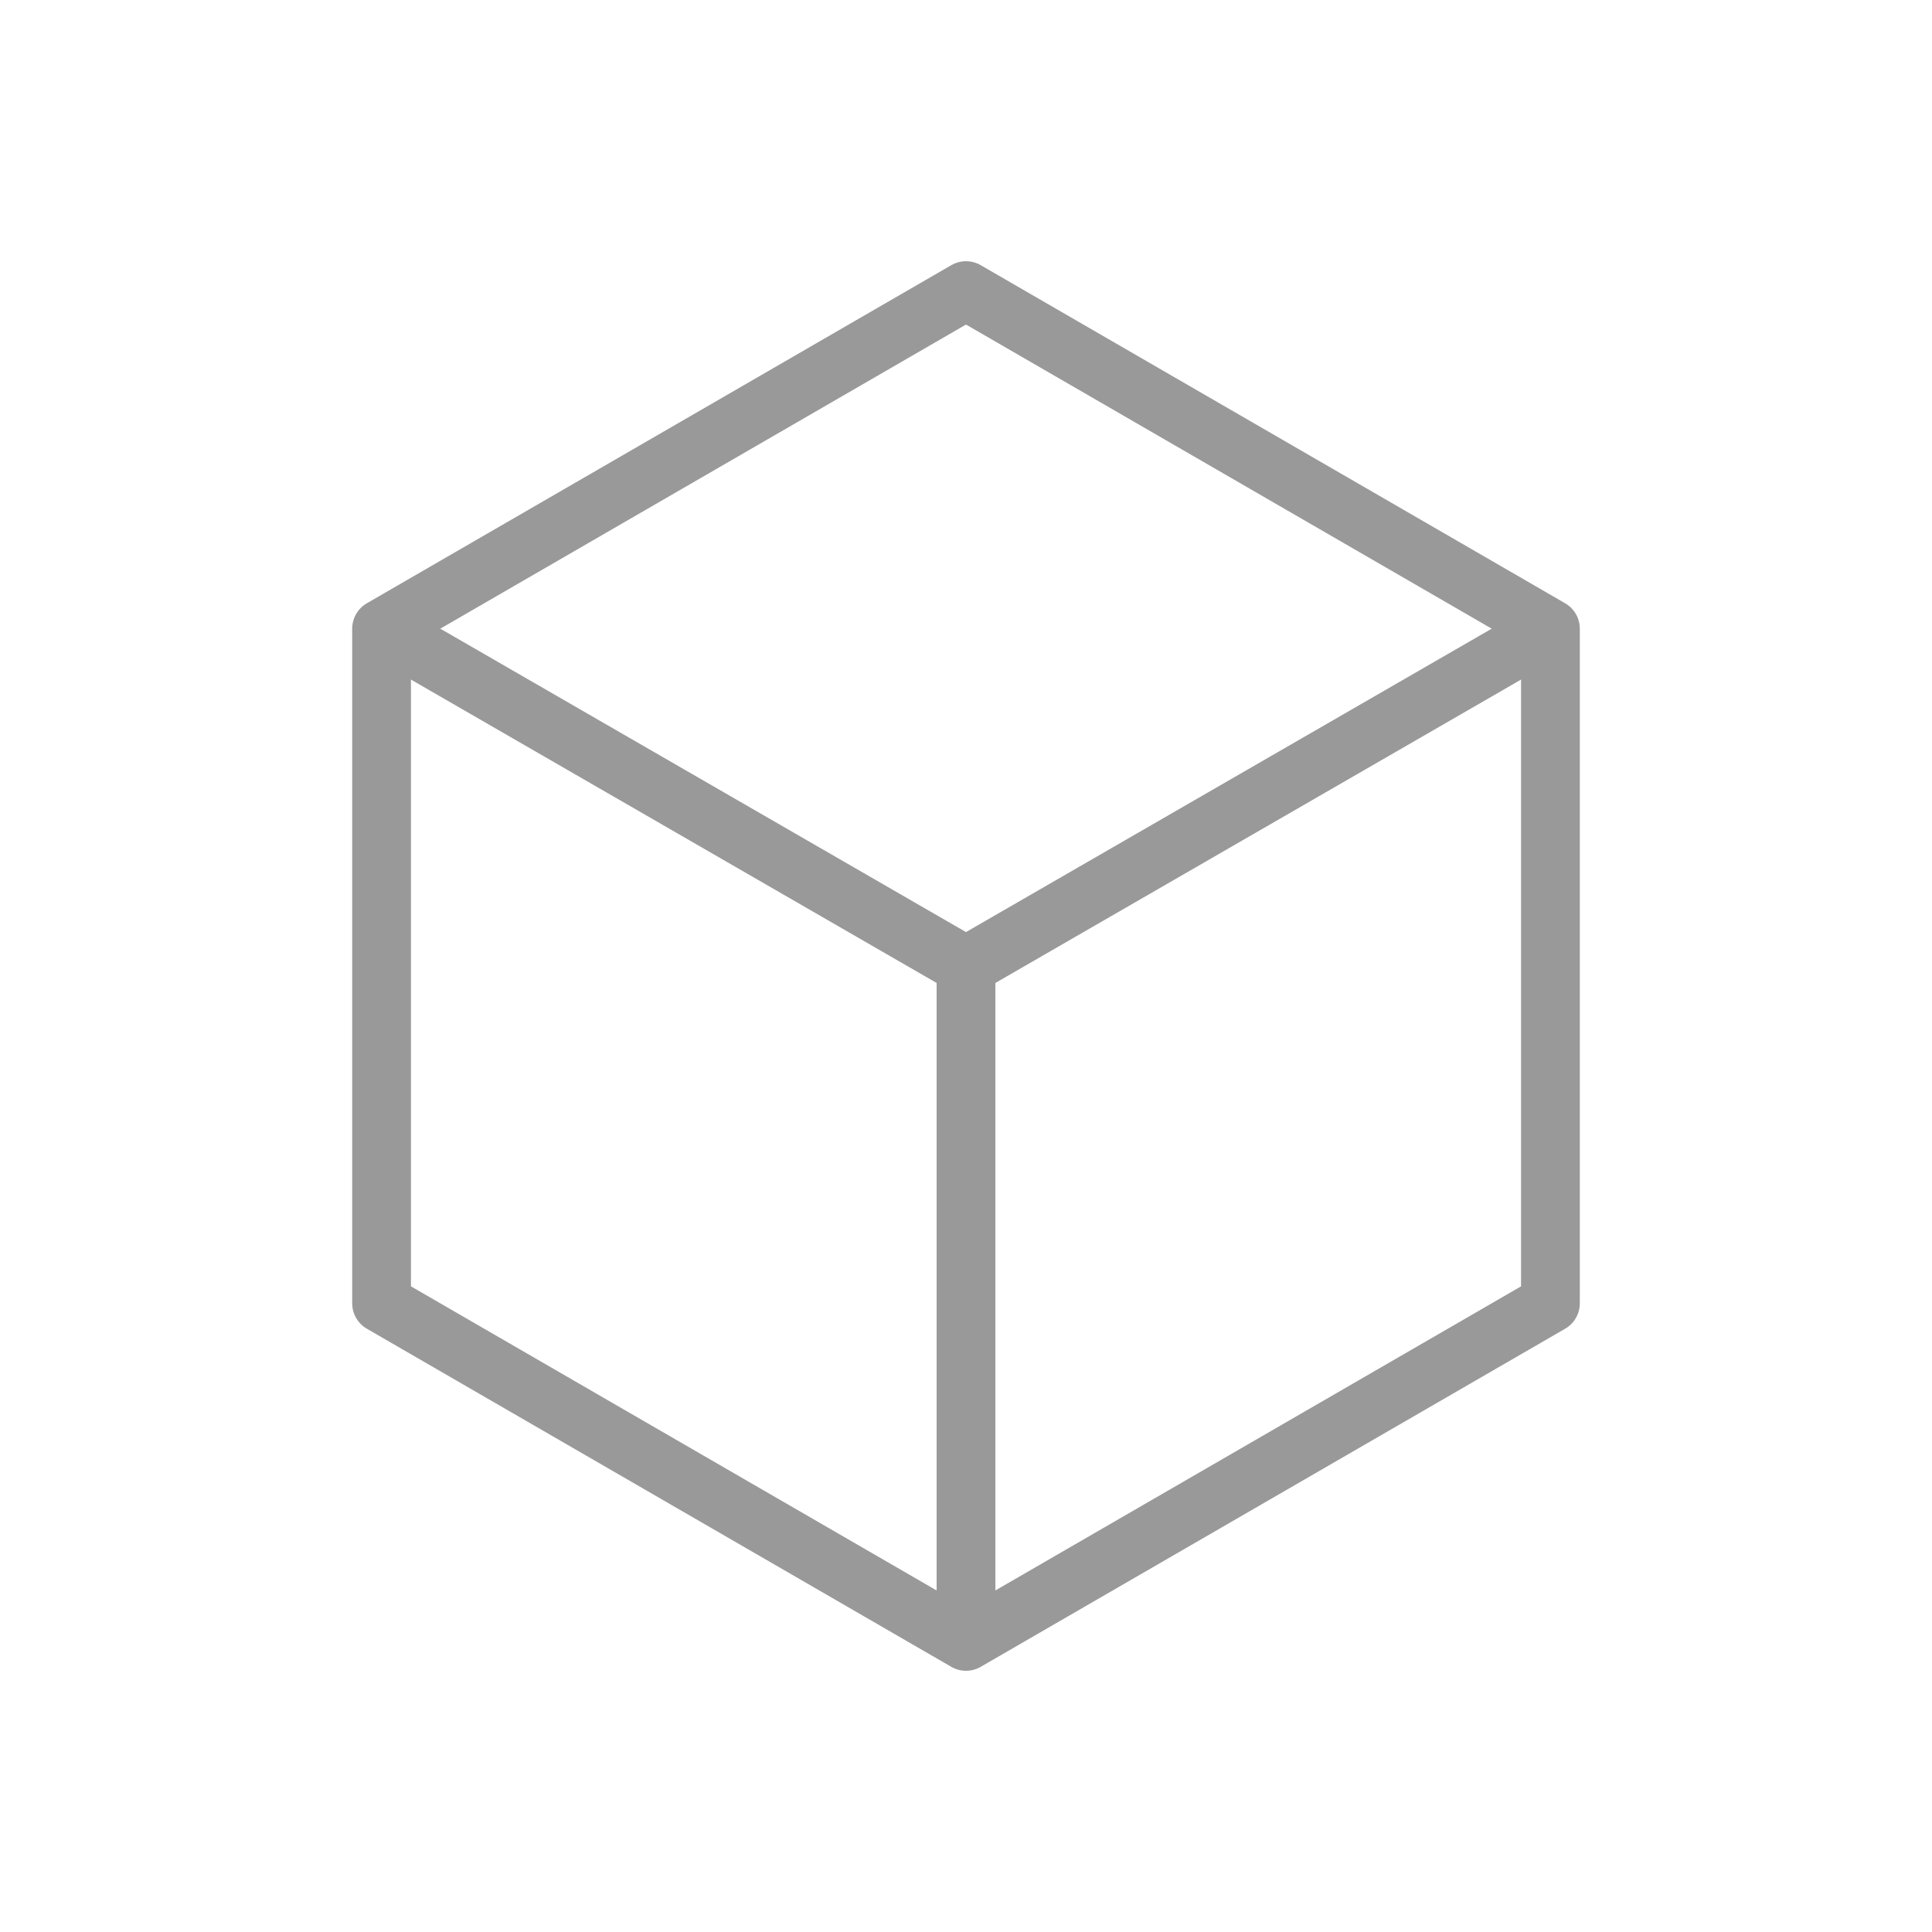 <svg id="Calque_1" data-name="Calque 1" xmlns="http://www.w3.org/2000/svg" viewBox="0 0 24 24"><defs><style>.cls-1,.cls-2{fill:none;}.cls-1{stroke:#999;stroke-linejoin:round;stroke-width:0.73px;}</style></defs><polygon class="cls-1" points="19.26 16.19 19.26 7.81 12 3.61 4.74 7.81 4.74 16.19 12 20.39 19.26 16.19"/><polyline class="cls-1" points="4.74 7.81 12 12 19.26 7.81"/><line class="cls-1" x1="12" y1="12" x2="12" y2="20.39"/><rect class="cls-2" width="24" height="24"/></svg>